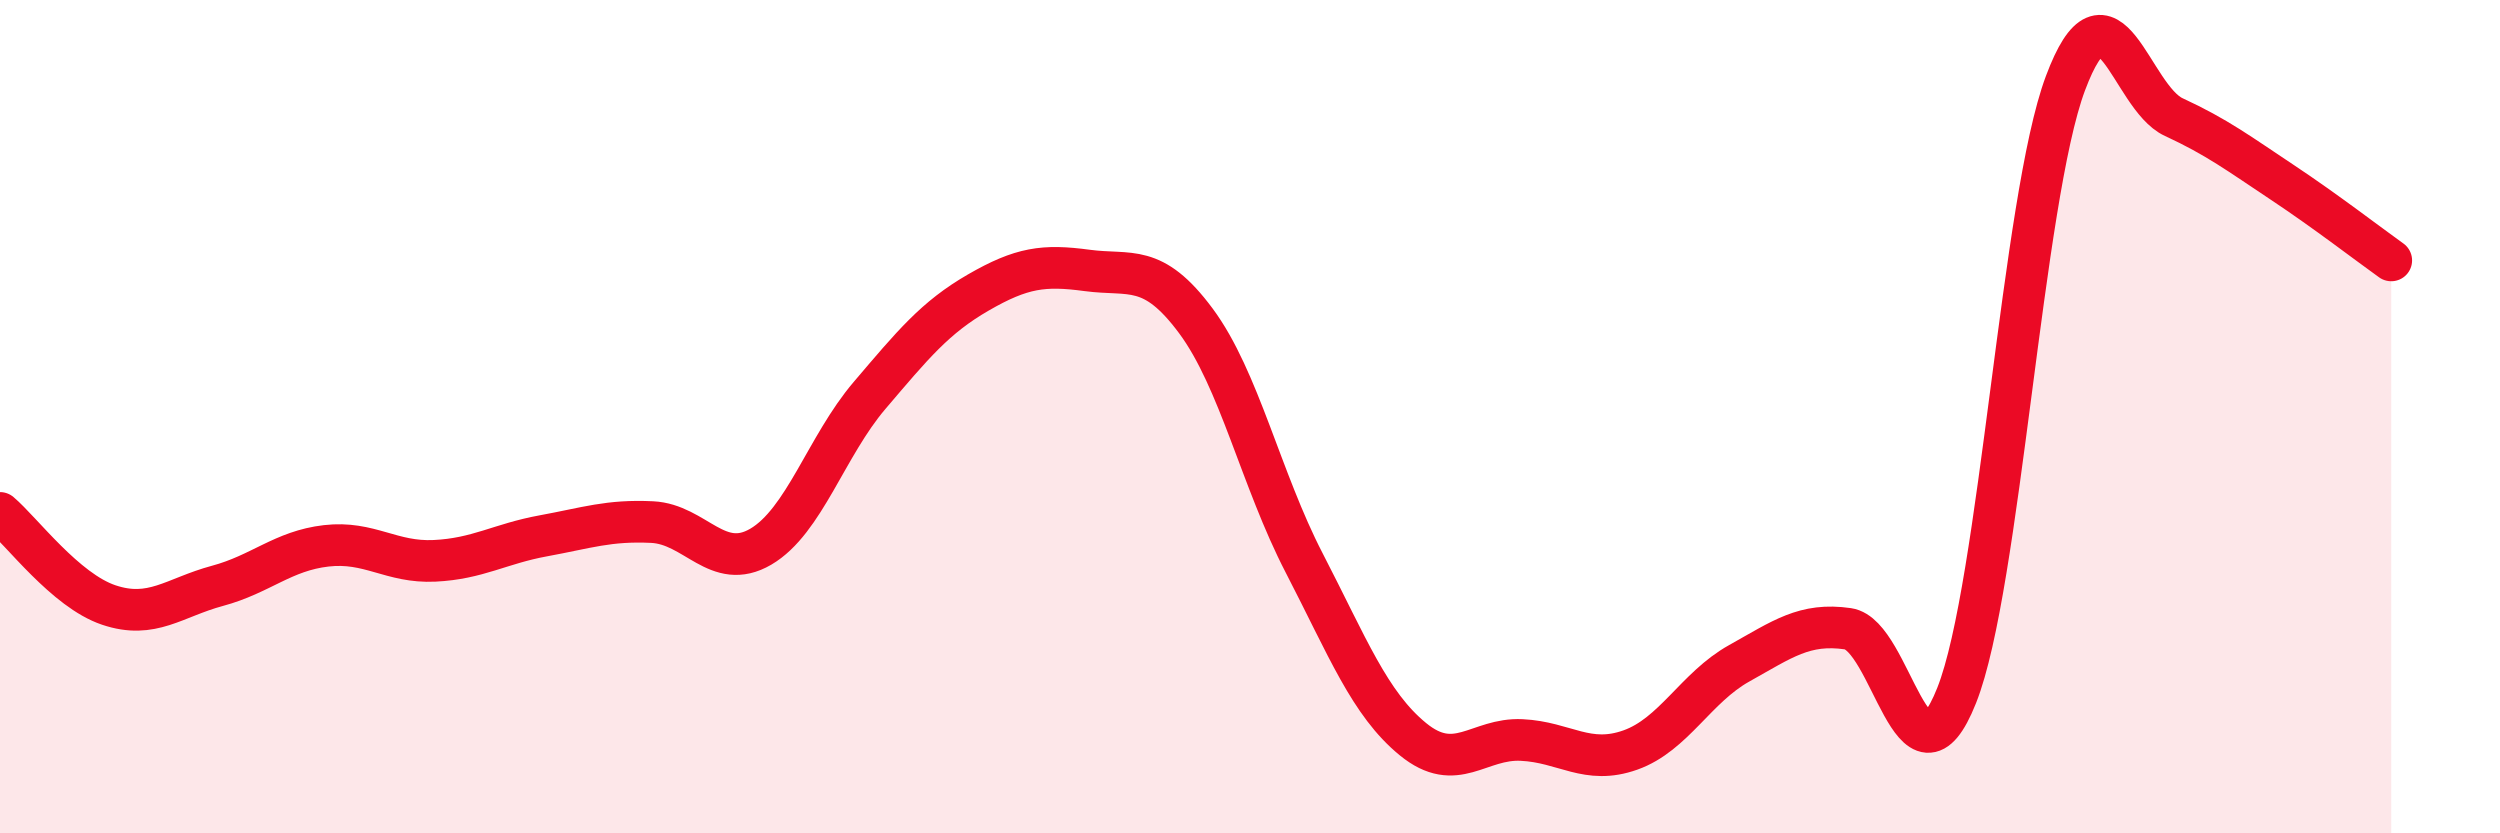 
    <svg width="60" height="20" viewBox="0 0 60 20" xmlns="http://www.w3.org/2000/svg">
      <path
        d="M 0,12.31 C 0.52,12.75 1.57,14.17 2.61,14.52 C 3.65,14.87 4.18,14.34 5.22,14.06 C 6.26,13.78 6.79,13.22 7.83,13.1 C 8.87,12.98 9.39,13.51 10.43,13.46 C 11.47,13.41 12,13.05 13.04,12.86 C 14.08,12.67 14.61,12.48 15.65,12.53 C 16.69,12.58 17.22,13.73 18.26,13.12 C 19.3,12.51 19.83,10.71 20.87,9.49 C 21.91,8.27 22.44,7.62 23.48,7.02 C 24.52,6.42 25.05,6.35 26.09,6.49 C 27.13,6.63 27.66,6.3 28.7,7.7 C 29.74,9.1 30.26,11.5 31.3,13.51 C 32.34,15.52 32.87,16.89 33.91,17.74 C 34.95,18.59 35.48,17.71 36.52,17.76 C 37.56,17.81 38.09,18.37 39.13,18 C 40.17,17.63 40.7,16.5 41.74,15.92 C 42.78,15.34 43.31,14.94 44.35,15.09 C 45.39,15.24 45.92,19.31 46.96,16.69 C 48,14.07 48.53,4.78 49.57,2 C 50.61,-0.78 51.13,2.33 52.17,2.81 C 53.21,3.29 53.74,3.69 54.78,4.38 C 55.82,5.07 56.87,5.88 57.39,6.25L57.39 20L0 20Z"
        fill="#EB0A25"
        opacity="0.1"
        stroke-linecap="round"
        stroke-linejoin="round"
      />
      <path
        d="M 0,12.31 C 0.52,12.75 1.57,14.17 2.61,14.52 C 3.65,14.87 4.18,14.34 5.22,14.06 C 6.26,13.78 6.79,13.22 7.83,13.1 C 8.87,12.98 9.39,13.51 10.43,13.46 C 11.47,13.41 12,13.05 13.04,12.86 C 14.08,12.67 14.61,12.48 15.65,12.53 C 16.69,12.58 17.22,13.73 18.26,13.12 C 19.3,12.51 19.83,10.71 20.87,9.49 C 21.91,8.27 22.44,7.62 23.48,7.02 C 24.52,6.42 25.05,6.35 26.09,6.49 C 27.13,6.63 27.66,6.3 28.7,7.7 C 29.74,9.1 30.26,11.5 31.3,13.51 C 32.34,15.52 32.87,16.89 33.91,17.74 C 34.95,18.59 35.48,17.71 36.52,17.76 C 37.56,17.81 38.09,18.37 39.13,18 C 40.17,17.63 40.7,16.5 41.74,15.92 C 42.78,15.34 43.31,14.94 44.35,15.09 C 45.39,15.24 45.92,19.31 46.96,16.69 C 48,14.07 48.53,4.78 49.57,2 C 50.61,-0.78 51.13,2.33 52.17,2.81 C 53.21,3.29 53.74,3.69 54.78,4.38 C 55.82,5.07 56.87,5.88 57.39,6.25"
        stroke="#EB0A25"
        stroke-width="1"
        fill="none"
        stroke-linecap="round"
        stroke-linejoin="round"
      />
    </svg>
  